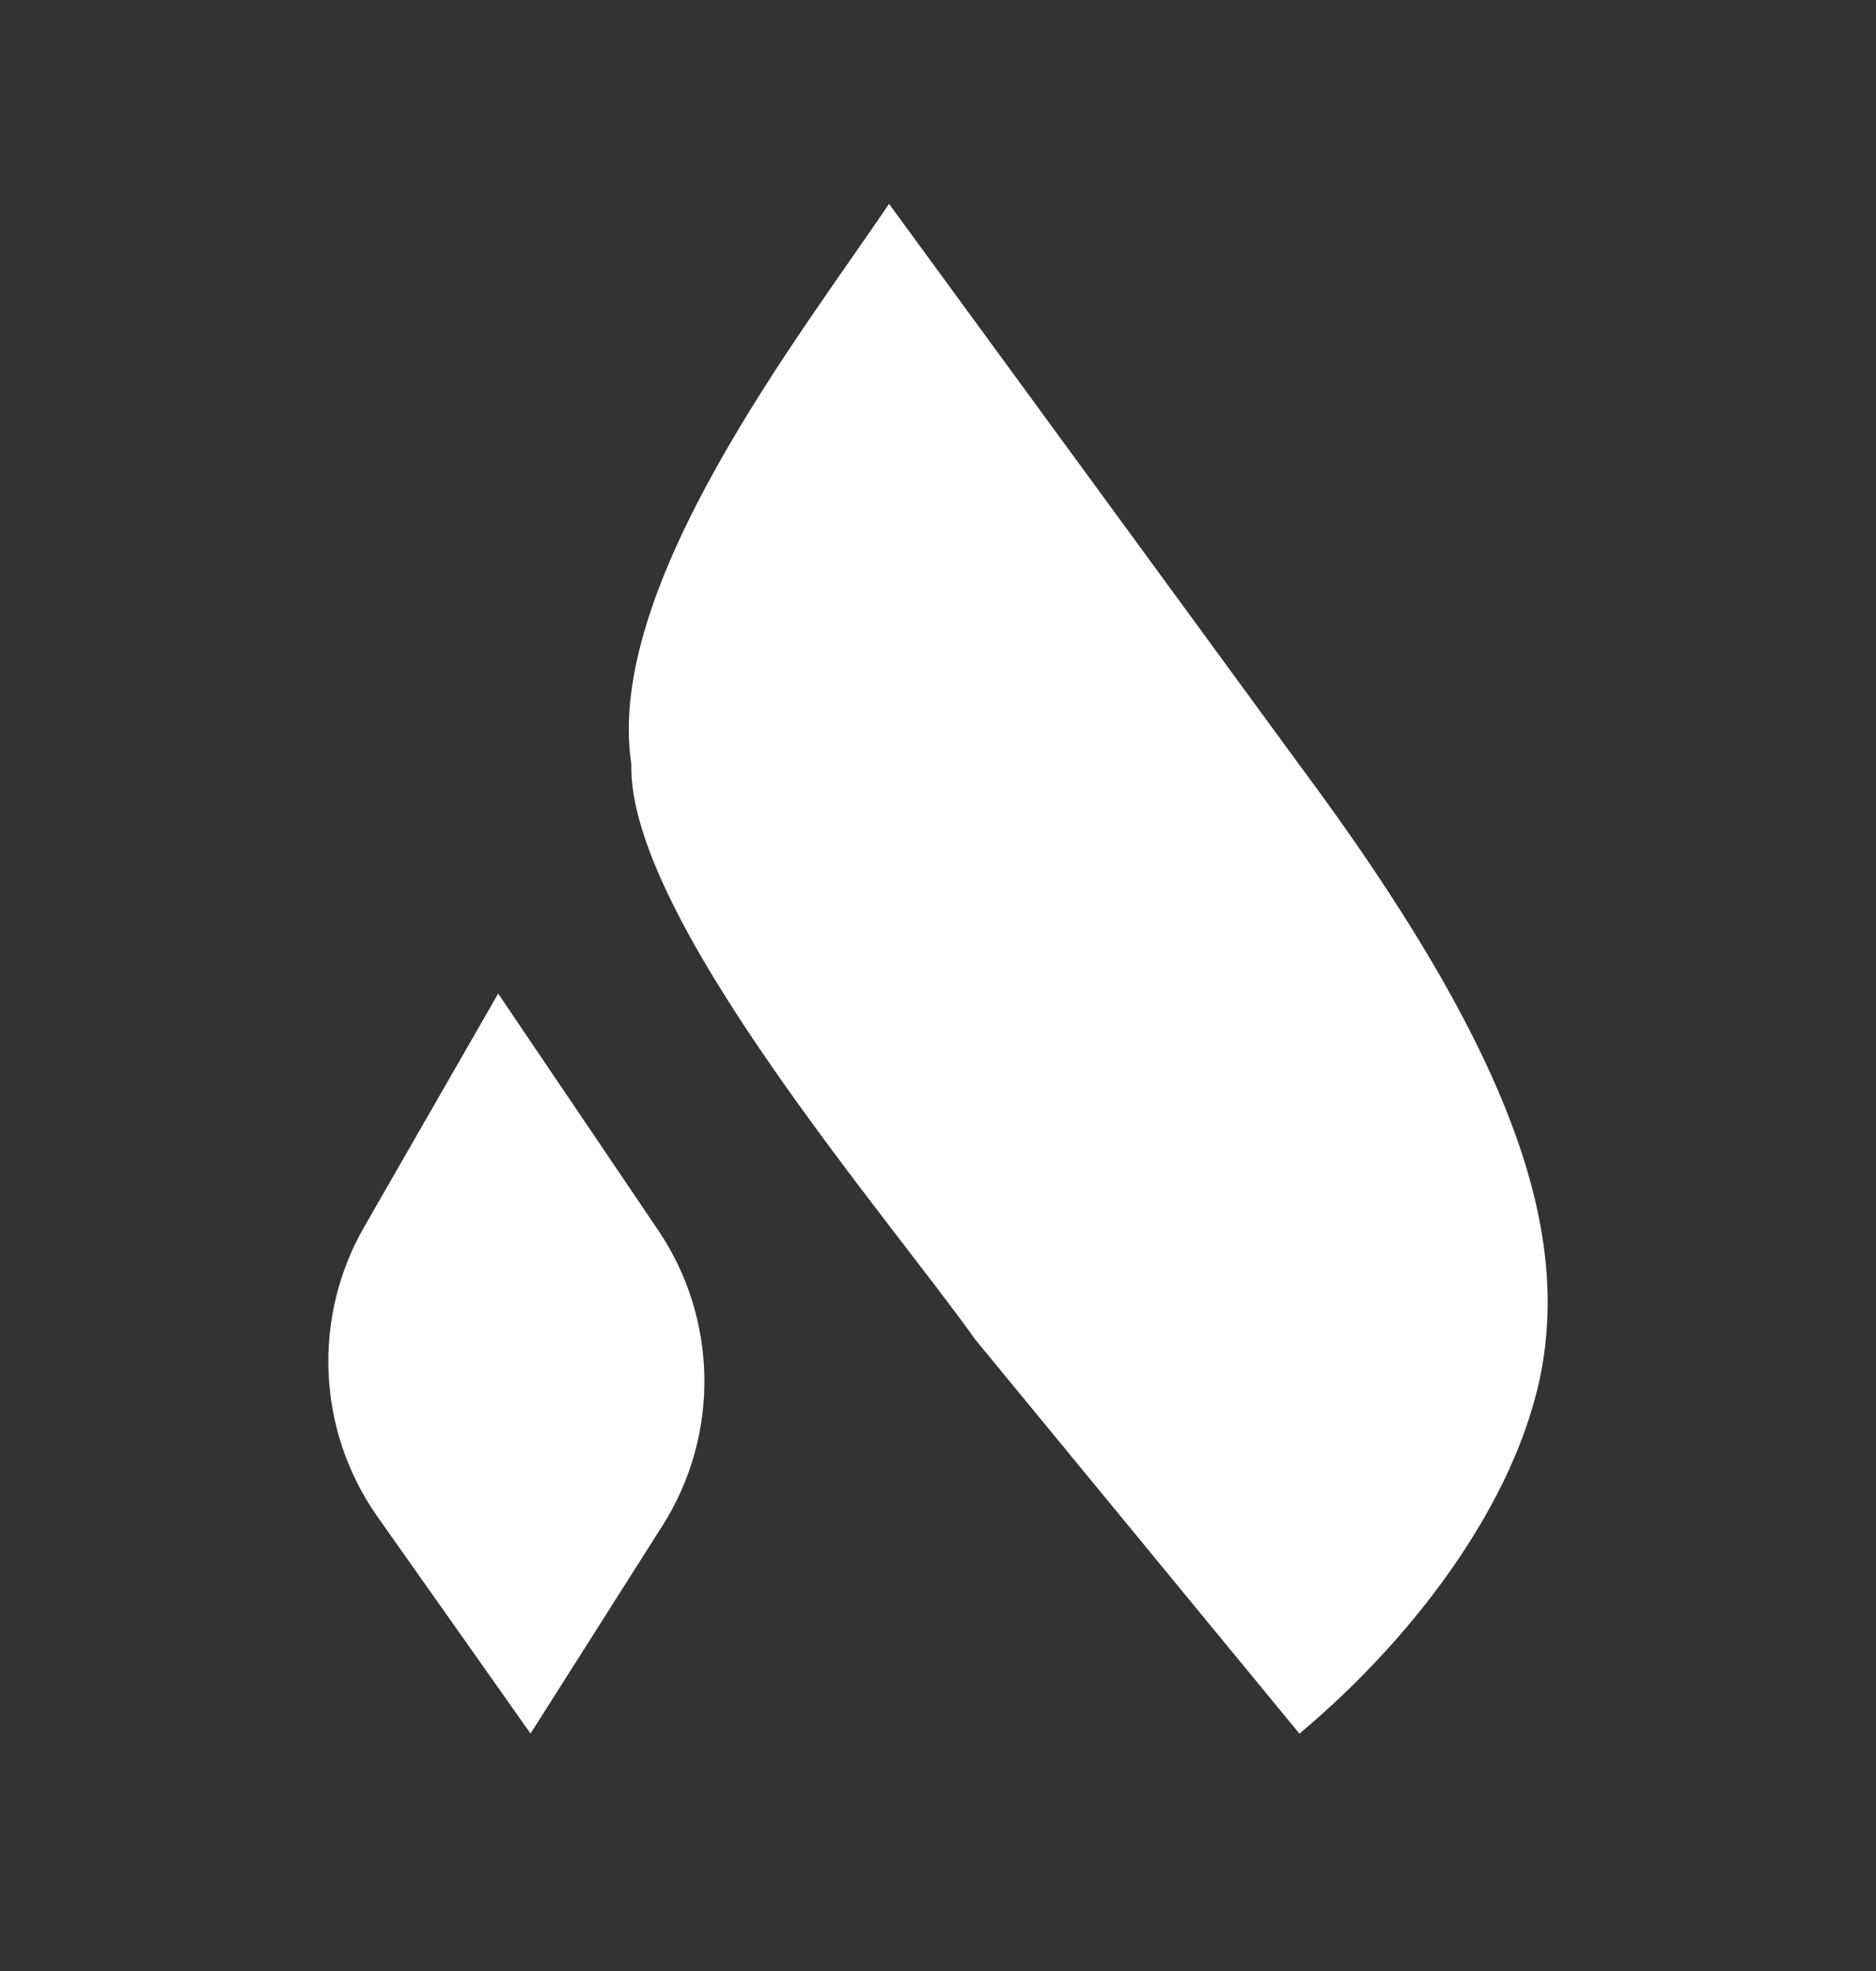 <svg xmlns="http://www.w3.org/2000/svg" width="20" height="21" viewBox="0 0 20 21" fill="none"><rect x="0" y="0" width="20" height="21" fill="#333333" stroke="none"/><path d="M13.853 18.471L10.398 14.273C9.47 12.967 6.694 9.764 6.731 8.146C6.439 6.25 8.54 3.562 9.478 2.172L13.85 8.146C16.101 11.167 16.662 12.974 16.462 14.424C16.262 15.873 15.131 17.403 13.853 18.471Z" fill="white"></path><path d="M4.018 16.151L5.656 18.47L7.071 16.242C7.367 15.77 7.519 15.222 7.509 14.665C7.499 14.109 7.328 13.567 7.016 13.106L5.311 10.586L3.882 13.073C3.61 13.546 3.479 14.087 3.503 14.632C3.527 15.177 3.706 15.704 4.018 16.151Z" fill="white"></path></svg>
